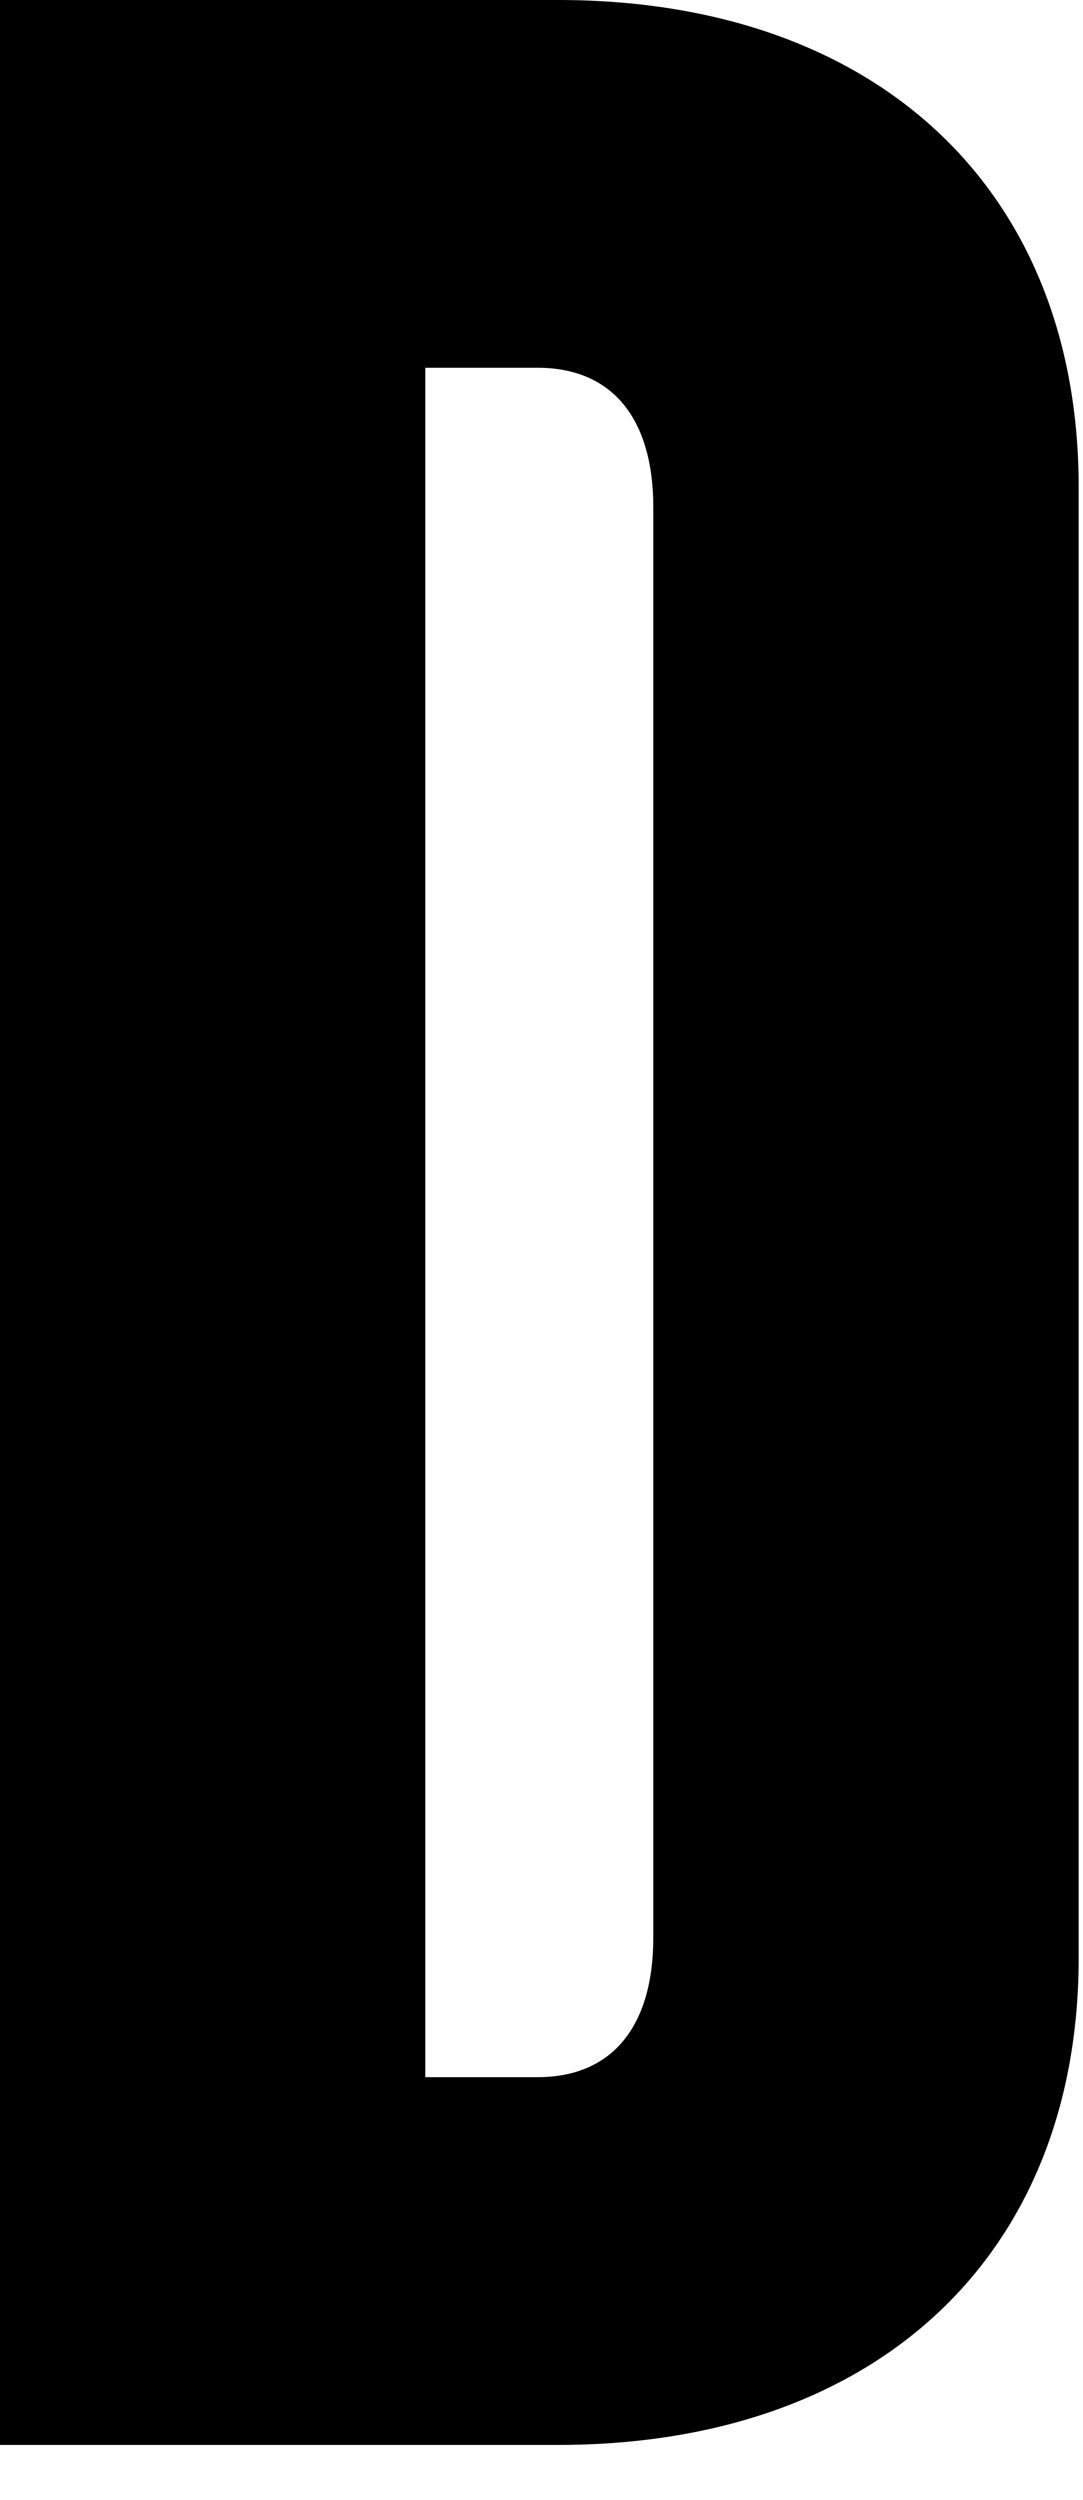<?xml version="1.0" encoding="utf-8"?>
<svg xmlns="http://www.w3.org/2000/svg" fill="none" height="100%" overflow="visible" preserveAspectRatio="none" style="display: block;" viewBox="0 0 13 30" width="100%">
<path d="M6.698 0C10.538 0 12.948 2.288 12.948 5.843V23.495C12.948 27.049 10.538 29.338 6.698 29.338H0V0H6.698ZM5.105 24.925H6.453C7.352 24.925 7.842 24.312 7.842 23.249V6.088C7.842 5.026 7.352 4.413 6.453 4.413H5.105V24.925Z" fill="black" id="Vector"/>
</svg>